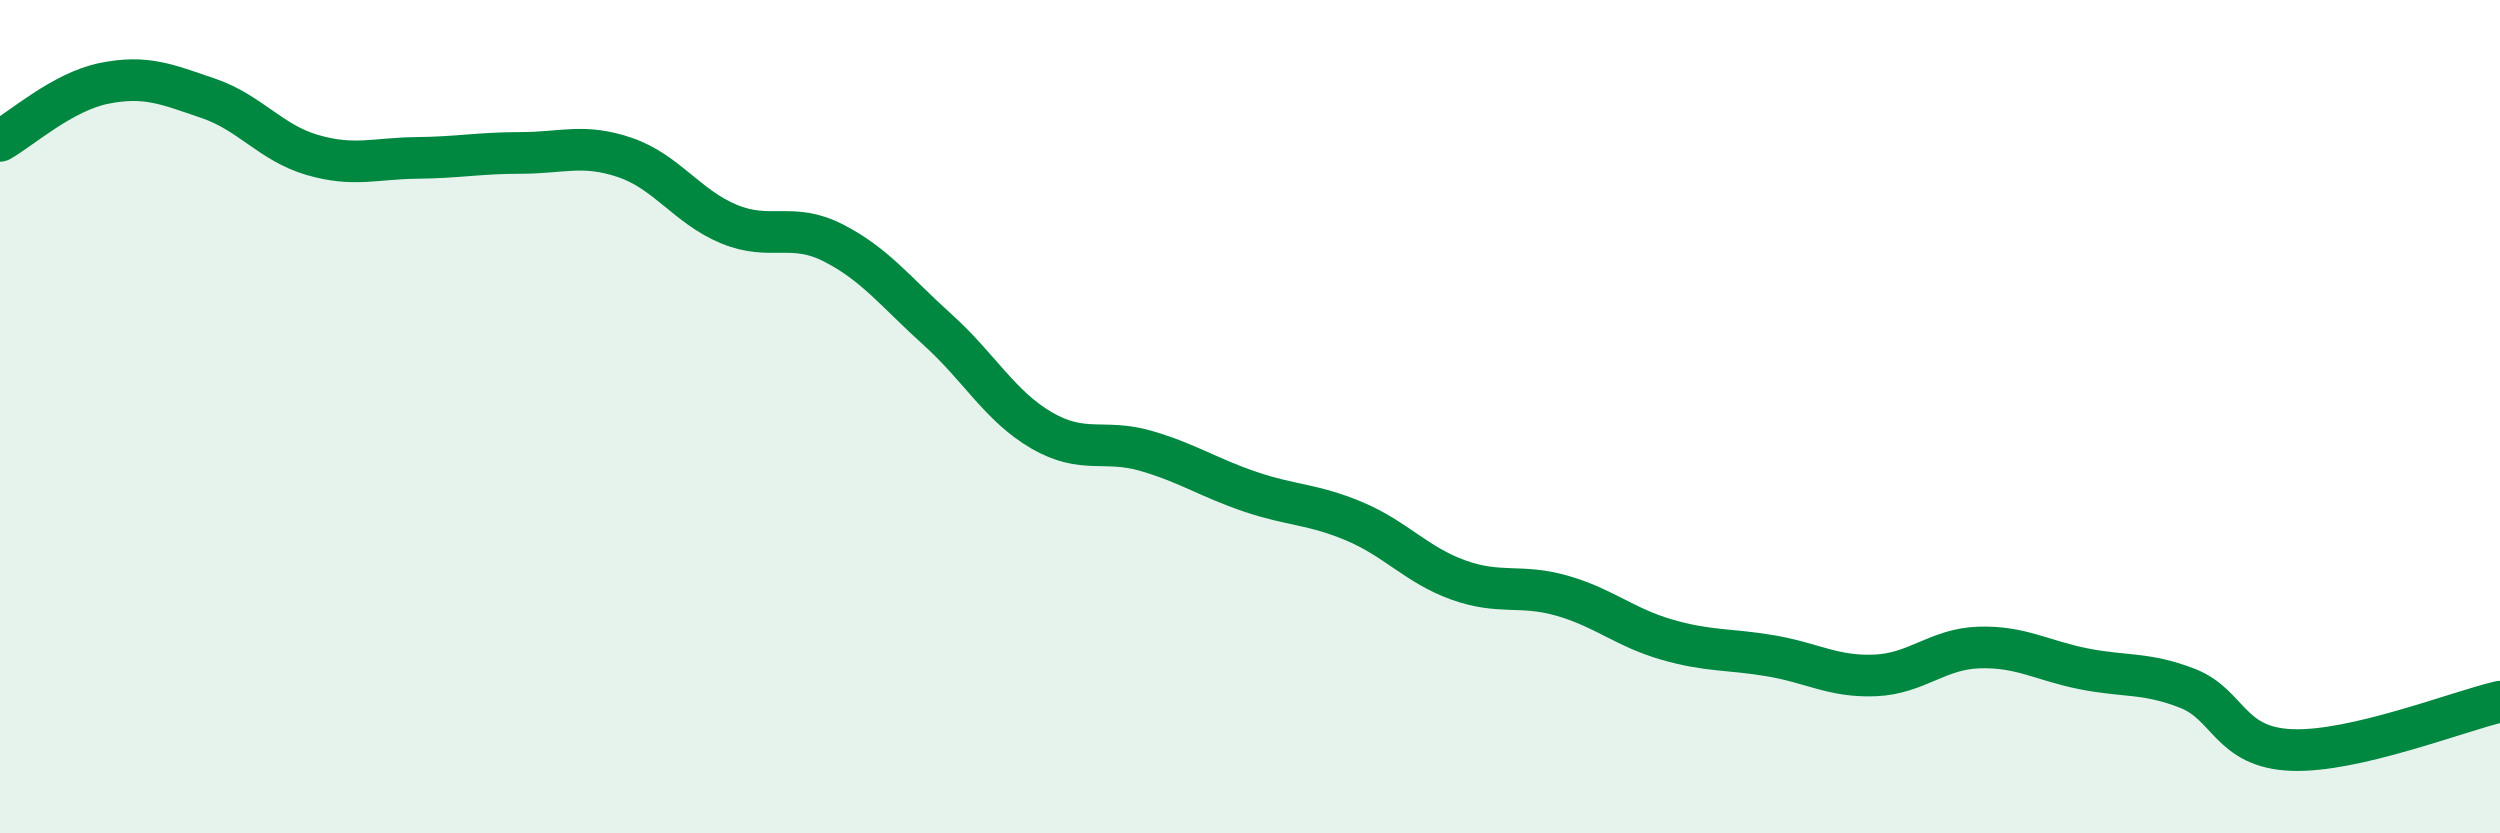 
    <svg width="60" height="20" viewBox="0 0 60 20" xmlns="http://www.w3.org/2000/svg">
      <path
        d="M 0,3.38 C 0.5,3.1 1.5,2.2 2.5,2 C 3.5,1.8 4,2.02 5,2.36 C 6,2.7 6.5,3.43 7.5,3.72 C 8.5,4.01 9,3.8 10,3.79 C 11,3.78 11.5,3.67 12.5,3.67 C 13.5,3.67 14,3.44 15,3.78 C 16,4.12 16.5,4.97 17.5,5.38 C 18.5,5.79 19,5.32 20,5.83 C 21,6.34 21.5,7.01 22.5,7.91 C 23.5,8.81 24,9.75 25,10.33 C 26,10.91 26.5,10.53 27.5,10.82 C 28.5,11.11 29,11.46 30,11.8 C 31,12.14 31.5,12.09 32.5,12.51 C 33.5,12.93 34,13.56 35,13.92 C 36,14.28 36.5,14.01 37.5,14.3 C 38.5,14.59 39,15.06 40,15.35 C 41,15.64 41.5,15.57 42.5,15.74 C 43.5,15.91 44,16.25 45,16.21 C 46,16.17 46.5,15.57 47.5,15.54 C 48.5,15.51 49,15.85 50,16.05 C 51,16.25 51.5,16.13 52.5,16.52 C 53.5,16.91 53.5,17.94 55,18 C 56.5,18.06 59,17.07 60,16.84L60 20L0 20Z"
        fill="#008740"
        opacity="0.1"
        stroke-linecap="round"
        stroke-linejoin="round"
      />
      <path
        d="M 0,3.38 C 0.5,3.1 1.5,2.2 2.5,2 C 3.5,1.8 4,2.02 5,2.36 C 6,2.7 6.5,3.43 7.5,3.72 C 8.5,4.01 9,3.8 10,3.79 C 11,3.78 11.5,3.67 12.5,3.67 C 13.5,3.67 14,3.44 15,3.78 C 16,4.12 16.5,4.97 17.5,5.38 C 18.5,5.79 19,5.32 20,5.83 C 21,6.34 21.5,7.01 22.5,7.91 C 23.5,8.81 24,9.75 25,10.33 C 26,10.91 26.5,10.53 27.5,10.82 C 28.5,11.11 29,11.46 30,11.8 C 31,12.14 31.5,12.09 32.5,12.51 C 33.5,12.93 34,13.56 35,13.92 C 36,14.28 36.5,14.01 37.5,14.3 C 38.5,14.59 39,15.06 40,15.35 C 41,15.64 41.5,15.57 42.5,15.74 C 43.5,15.91 44,16.25 45,16.21 C 46,16.17 46.5,15.57 47.5,15.54 C 48.5,15.51 49,15.85 50,16.05 C 51,16.25 51.5,16.13 52.5,16.52 C 53.5,16.91 53.5,17.94 55,18 C 56.5,18.06 59,17.07 60,16.84"
        stroke="#008740"
        stroke-width="1"
        fill="none"
        stroke-linecap="round"
        stroke-linejoin="round"
      />
    </svg>
  